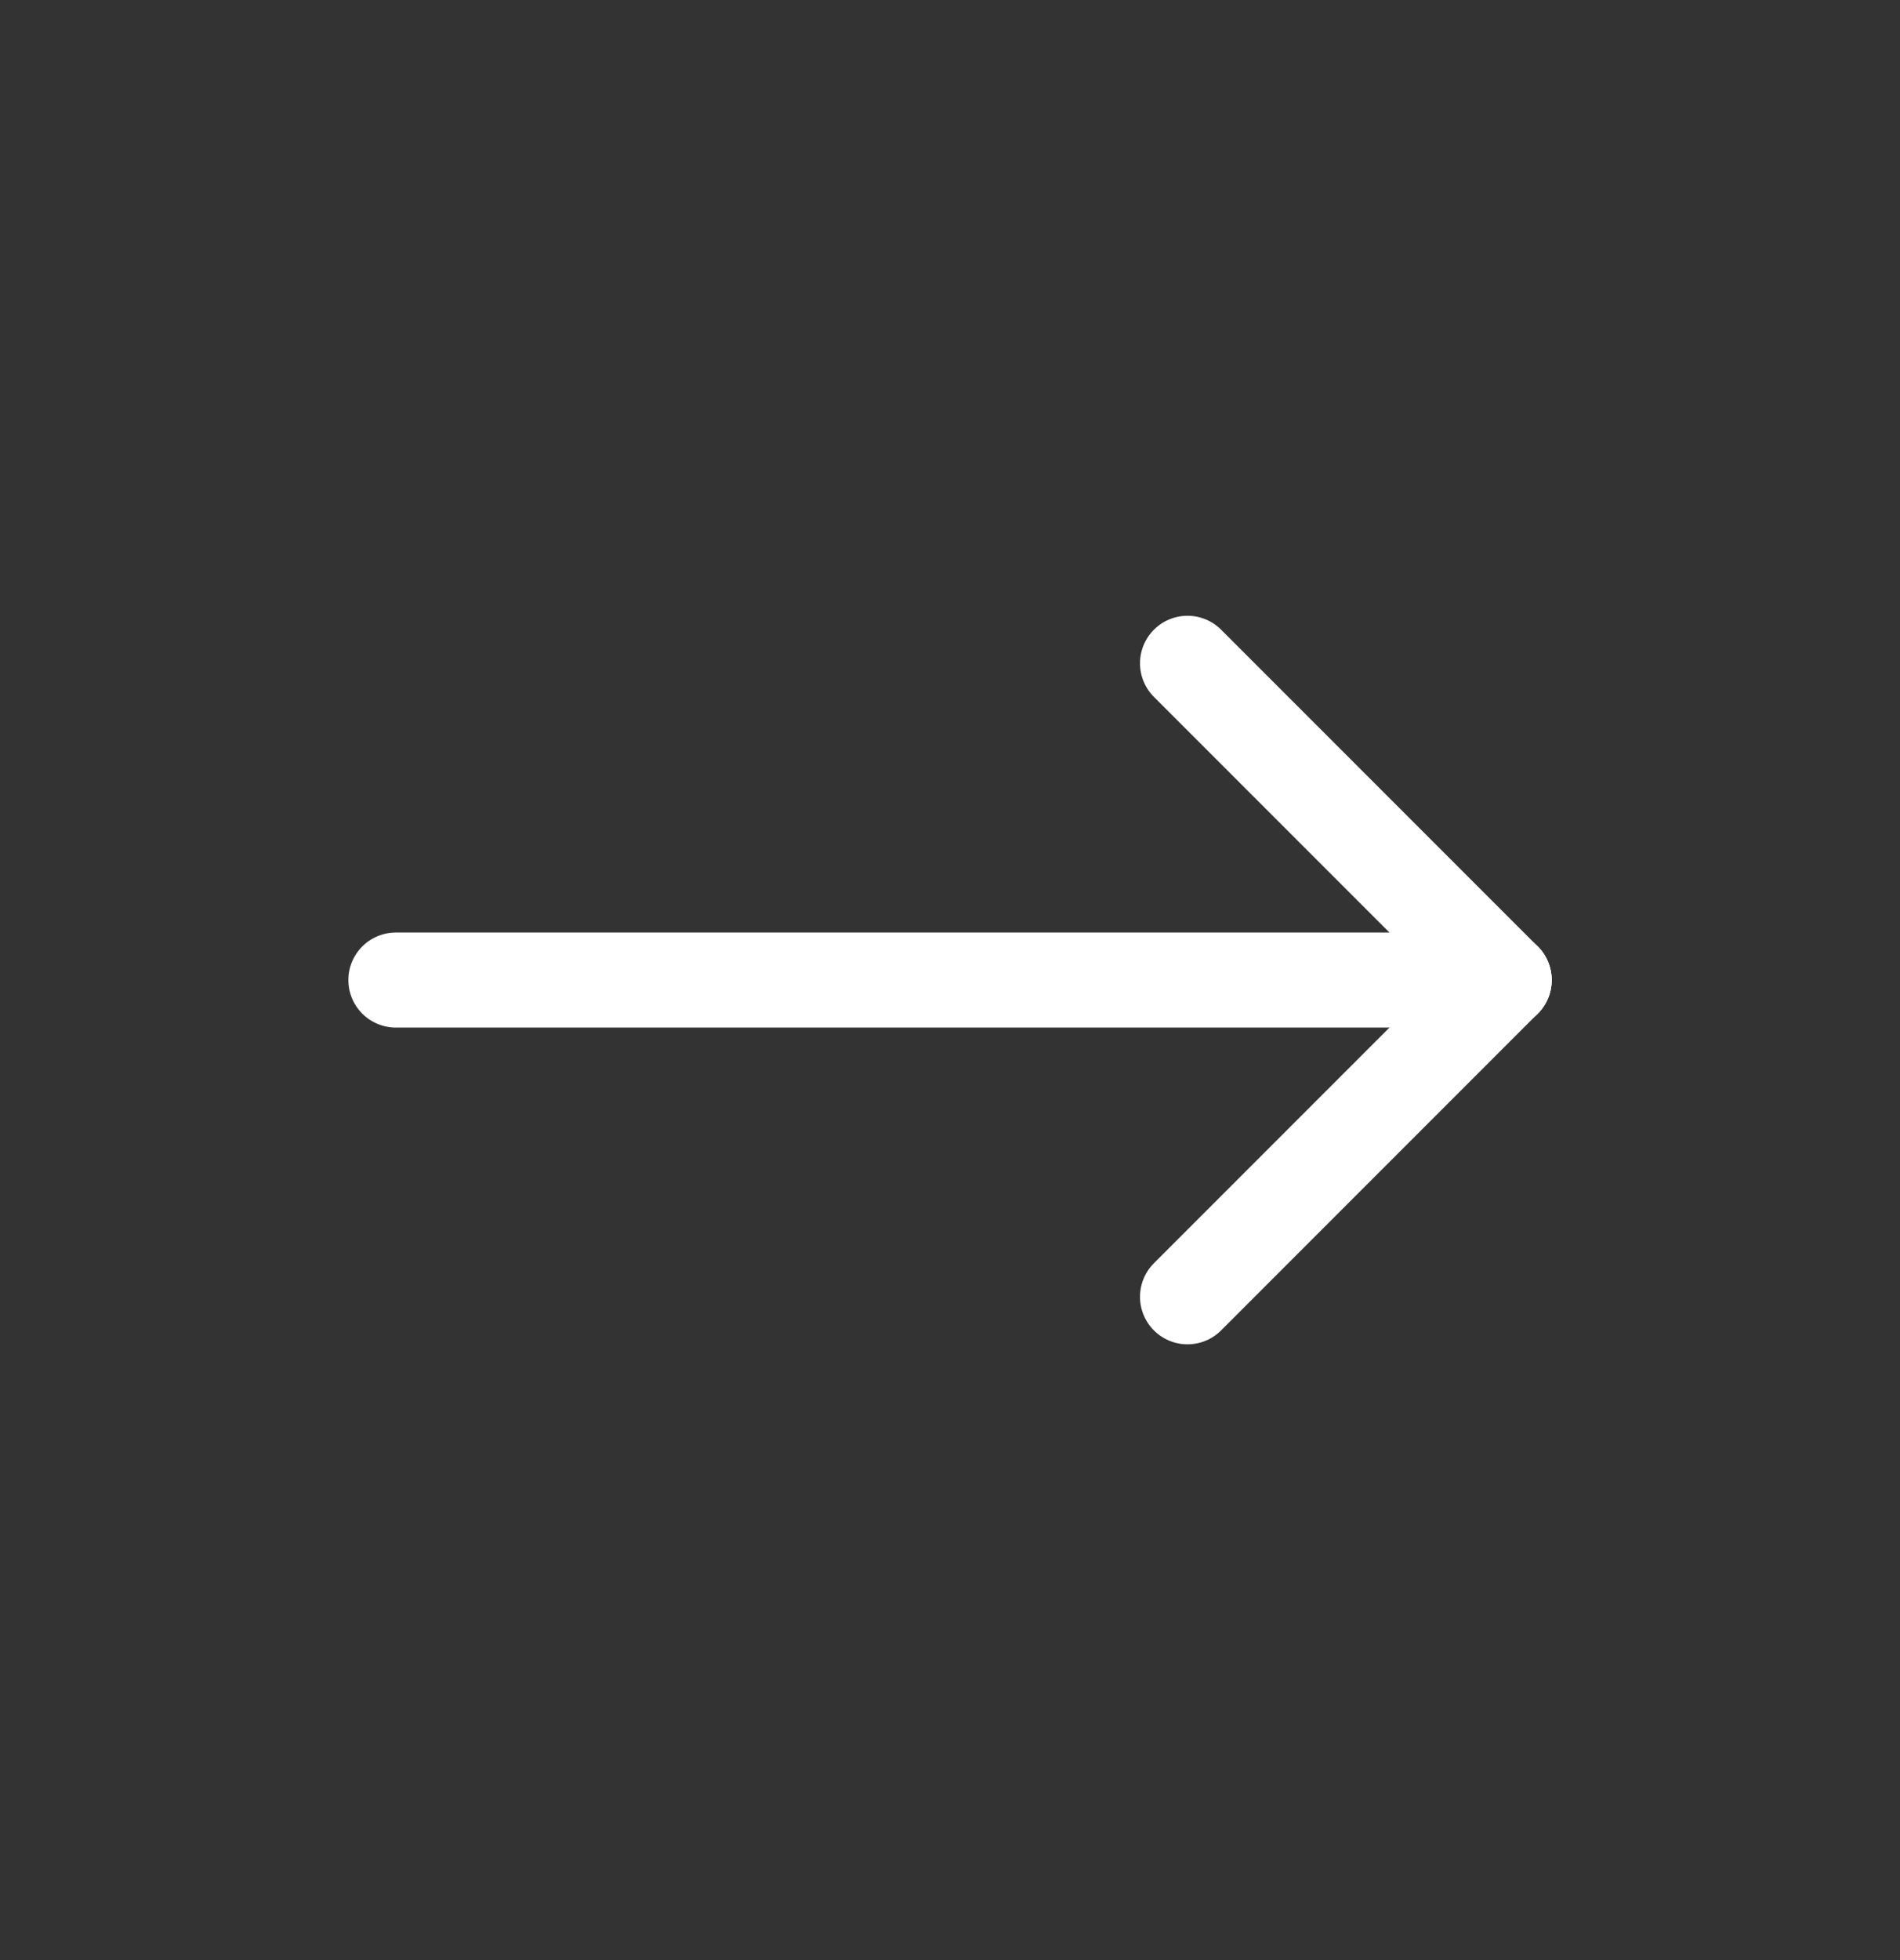 <svg width="32" height="33" viewBox="0 0 32 33" fill="none" xmlns="http://www.w3.org/2000/svg">
<rect x="0" y="0" width="32" height="33" fill="#333333" stroke="none"/>
<g clip-path="url(#clip0_2039_3736)">
<path d="M6.667 16.5H25.334" stroke="white" stroke-width="1.6" stroke-linecap="round" stroke-linejoin="round"/>
<path d="M20 21.833L25.333 16.5" stroke="white" stroke-width="1.6" stroke-linecap="round" stroke-linejoin="round"/>
<path d="M20 11.167L25.333 16.5" stroke="white" stroke-width="1.6" stroke-linecap="round" stroke-linejoin="round"/>
</g>
<defs>
<clipPath id="clip0_2039_3736">
<rect width="32" height="32" fill="white" transform="translate(0 0.5)"/>
</clipPath>
</defs>
</svg>
